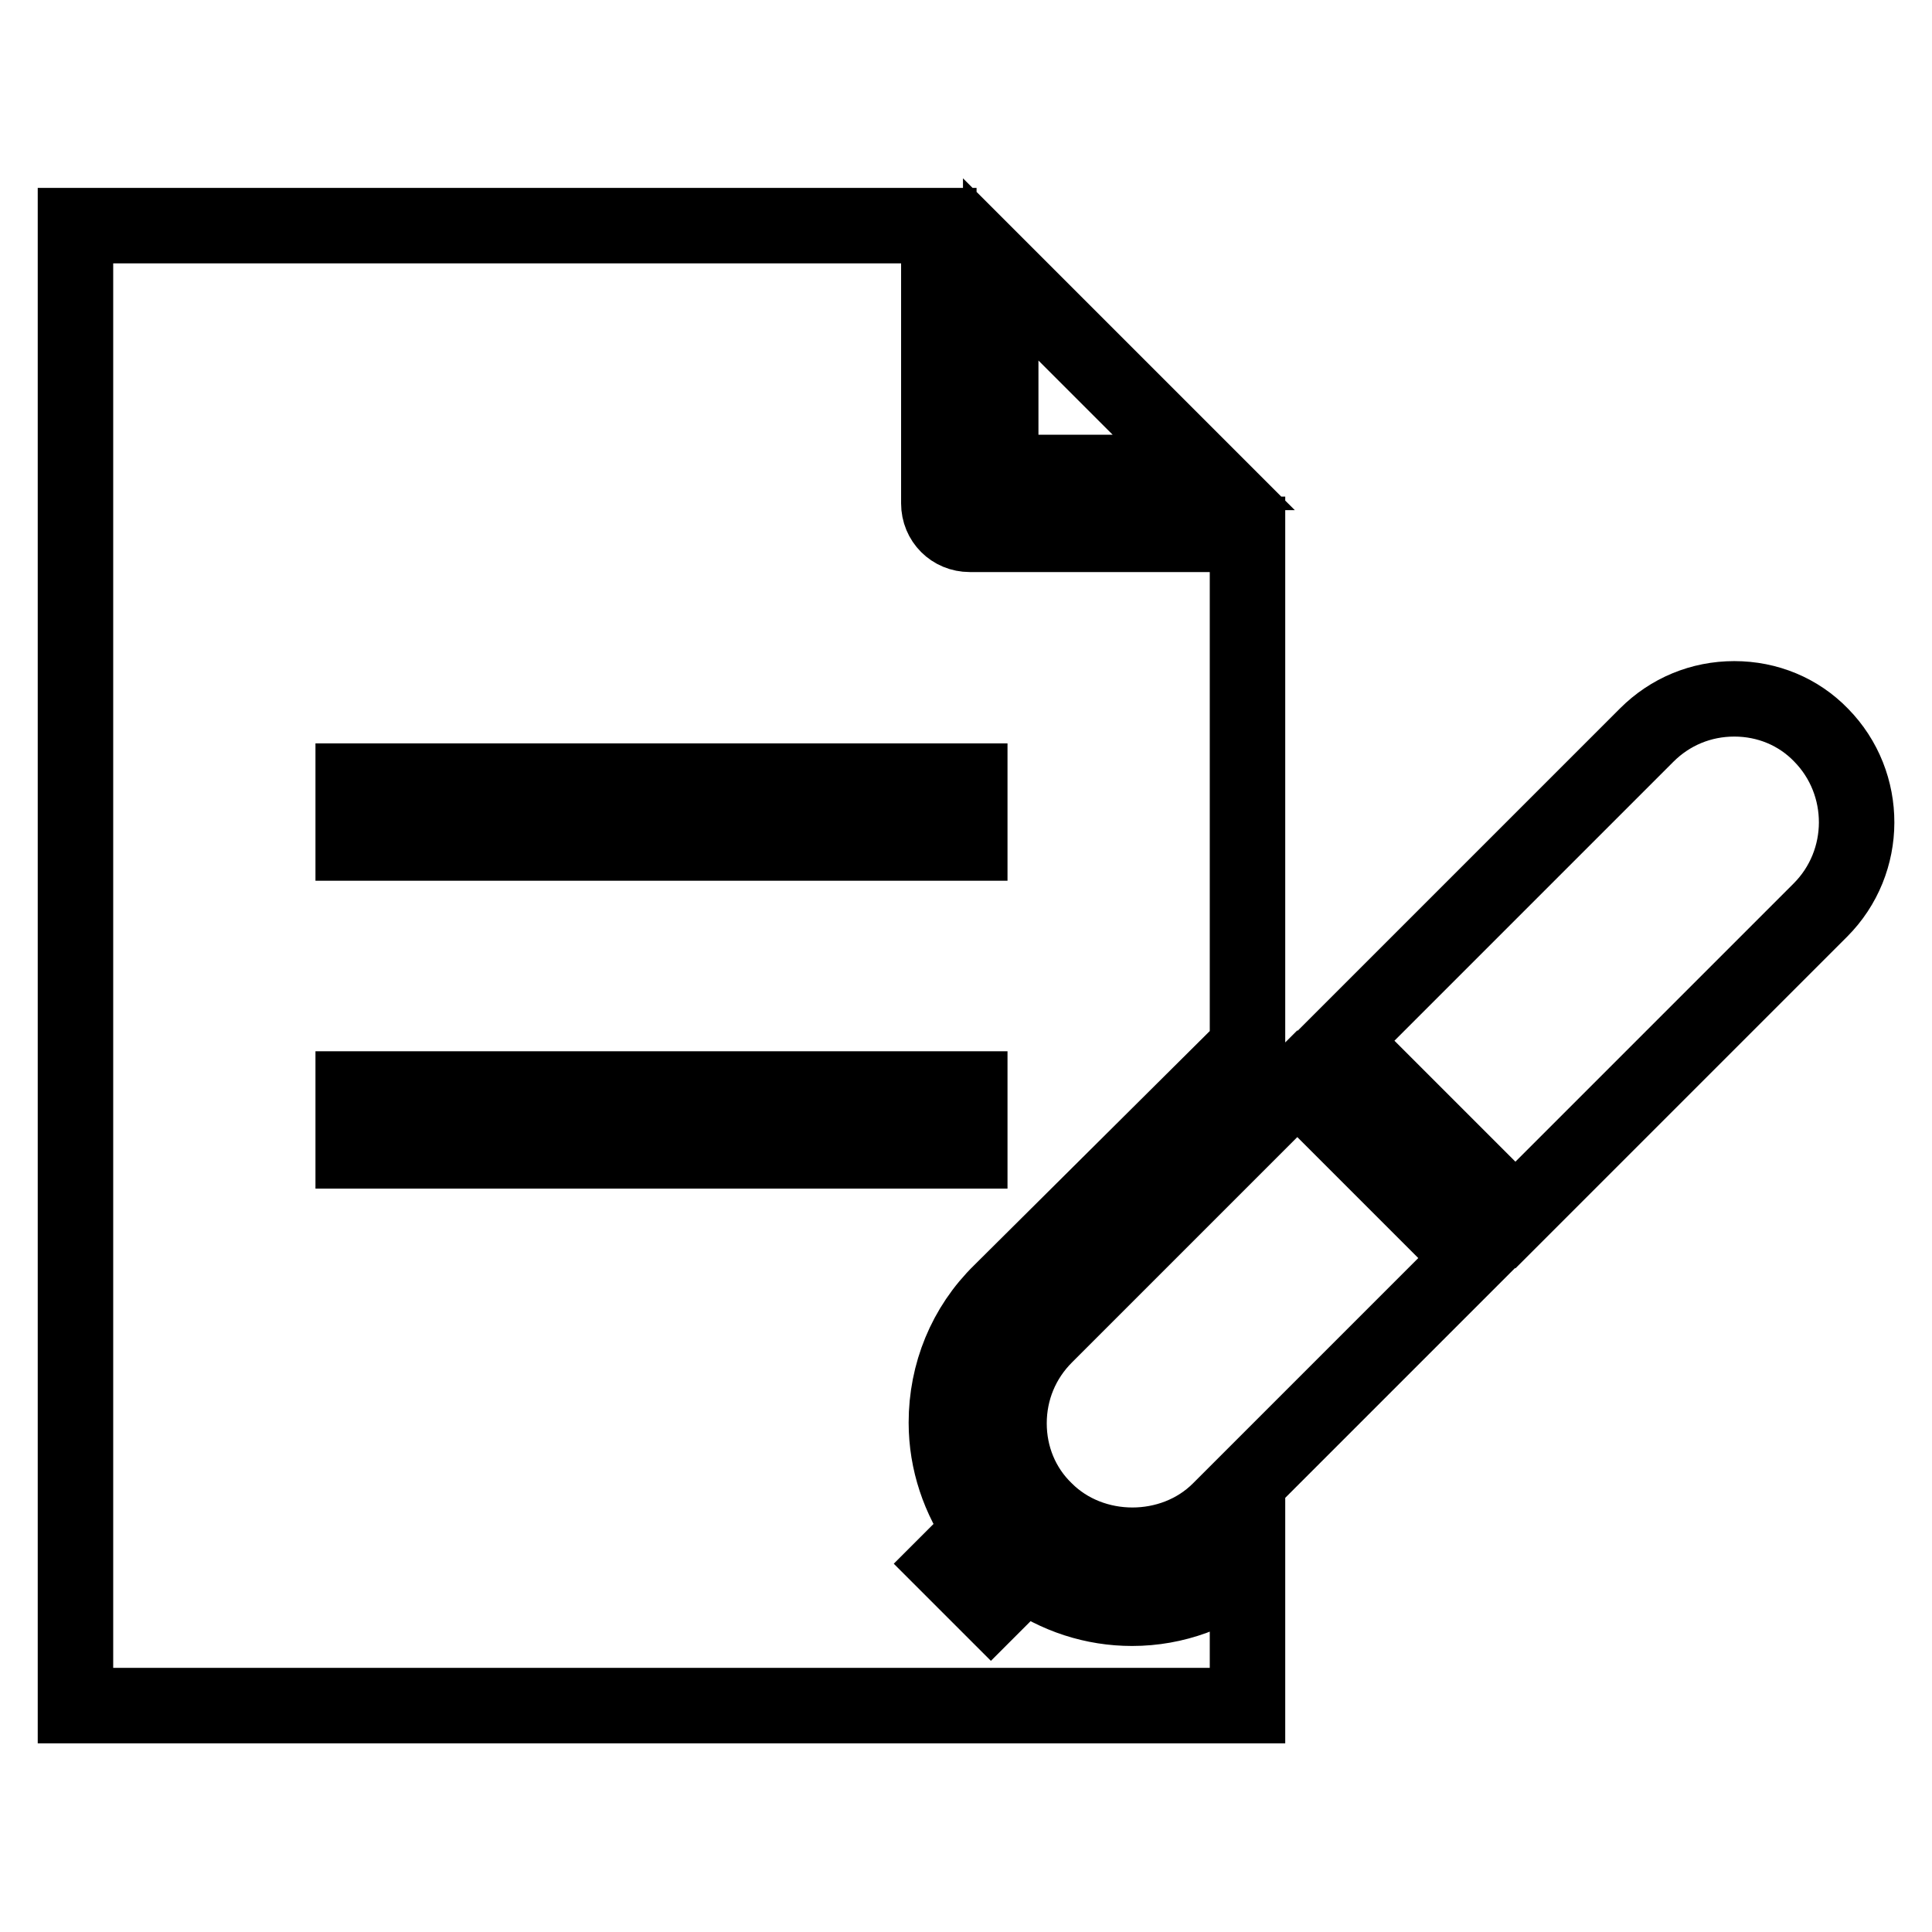 <?xml version="1.0" encoding="utf-8"?>
<!-- Svg Vector Icons : http://www.onlinewebfonts.com/icon -->
<!DOCTYPE svg PUBLIC "-//W3C//DTD SVG 1.1//EN" "http://www.w3.org/Graphics/SVG/1.1/DTD/svg11.dtd">
<svg version="1.1" xmlns="http://www.w3.org/2000/svg" xmlns:xlink="http://www.w3.org/1999/xlink" x="0px" y="0px" viewBox="0 0 256 256" enable-background="new 0 0 256 256" xml:space="preserve">
<g> <path stroke-width="10" fill-opacity="0" stroke="#000000"  d="M165.3,138.7V70.8h-36.8c-2.3,0-4.1-1.8-4.1-4.1V29.9H10v196.1v0h155.3v-18.4c-4.3,3.5-9.6,5.5-15.3,5.5 c-5.1,0-10-1.6-14.2-4.6l-4.5,4.5l-5.8-5.8l4.5-4.5c-2.9-4.1-4.6-9-4.6-14.2c0-6.5,2.5-12.7,7.2-17.3L165.3,138.7z M128.5,152.5 H46.8v-8.2h81.7V152.5z M128.5,111.7H46.8v-8.2h81.7V111.7z M133.7,188.6c0-4.4,1.7-8.5,4.8-11.6l33.4-33.4l23.1,23.1l-33.4,33.4 c-6.2,6.2-16.9,6.2-23.1,0C135.4,197.1,133.7,193,133.7,188.6L133.7,188.6z M132.6,35.7l26.9,26.9h-26.9V35.7z M241.2,120.6 L200.8,161l-23.1-23.1l40.5-40.5c3.1-3.1,7.2-4.8,11.6-4.8c4.4,0,8.5,1.7,11.5,4.8C247.6,103.8,247.6,114.2,241.2,120.6 L241.2,120.6z"/></g>
</svg>